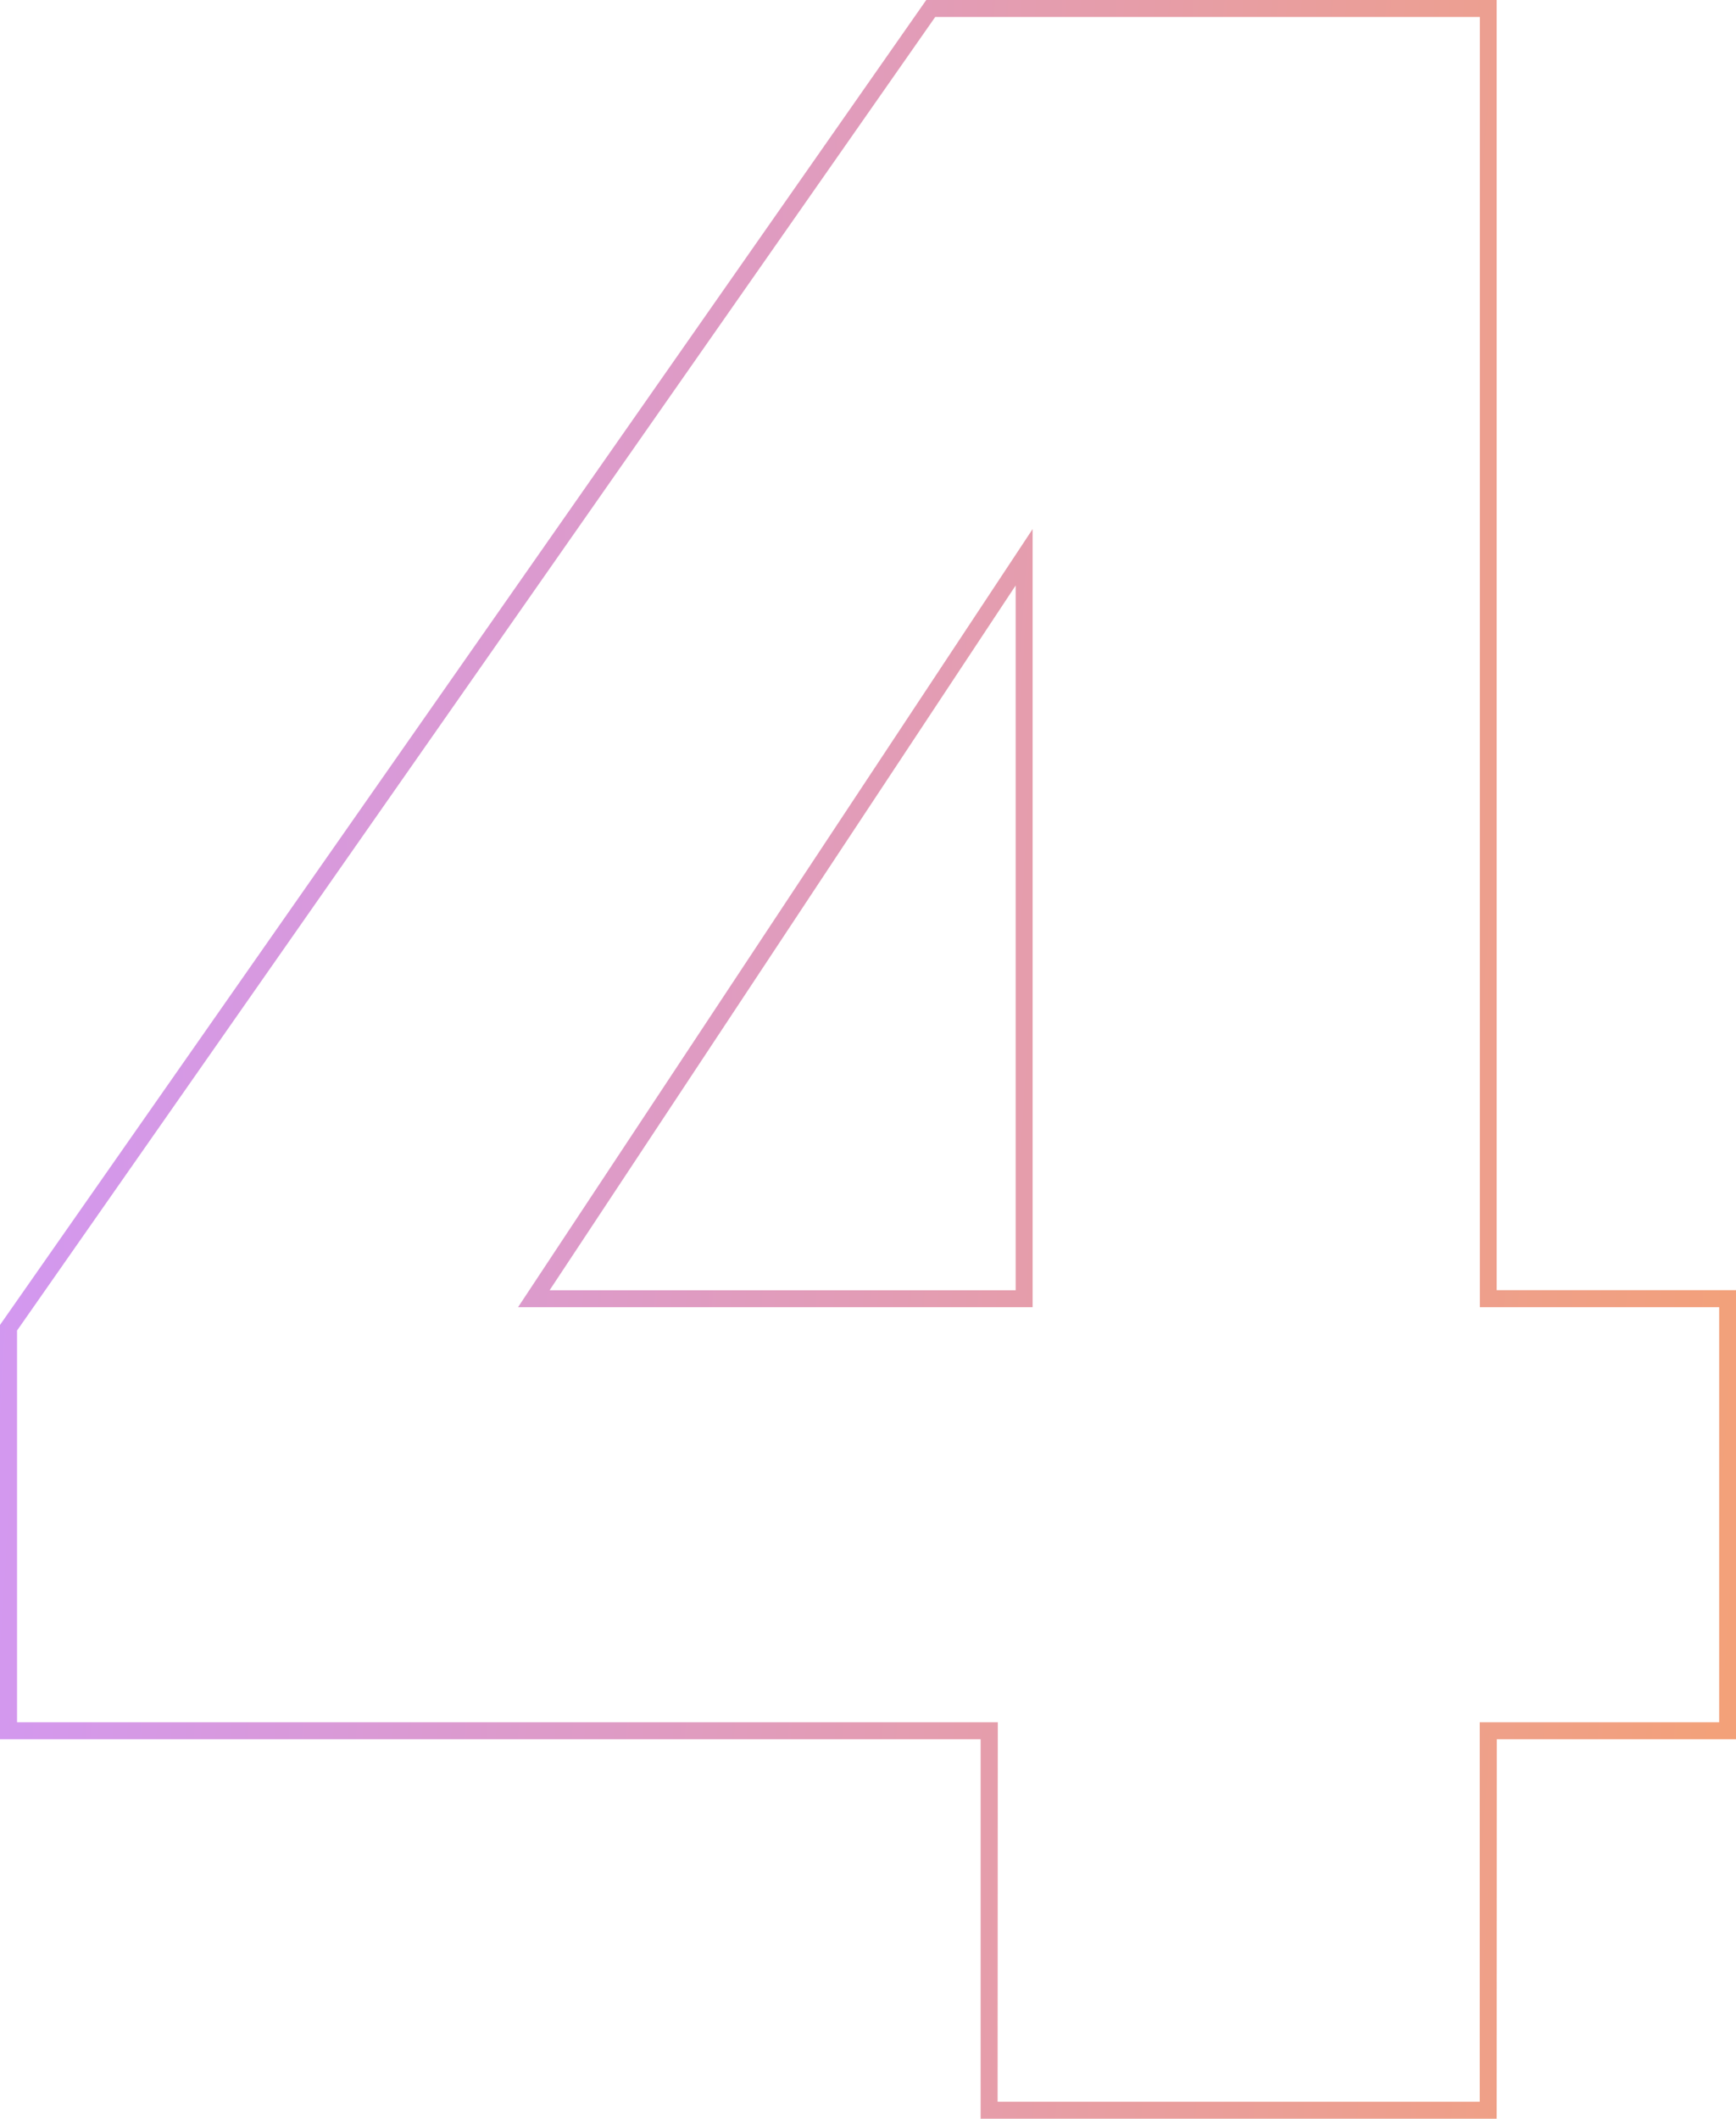 <svg xmlns="http://www.w3.org/2000/svg" xmlns:xlink="http://www.w3.org/1999/xlink" width="51.154" height="62.42" viewBox="0 0 51.154 62.42">
  <defs>
    <linearGradient id="linear-gradient" x1="-0.033" y1="0.415" x2="1.024" y2="0.5" gradientUnits="objectBoundingBox">
      <stop offset="0" stop-color="#c47bf4"/>
      <stop offset="1" stop-color="#f08753"/>
    </linearGradient>
  </defs>
  <path id="_4" data-name="4" d="M-10.156.25H-25.362V-10.93h-28.9v-12.2l27.3-39.043h16.806v38.012H-3.1V-10.93h-7.052Zm-14.706-.5h14.206V-11.43H-3.6V-23.658h-7.052V-61.67H-26.7l-27.056,38.7V-11.43h28.9Zm1.032-23.408H-38.993L-23.83-46.583Zm-14.233-.5H-24.33V-44.921Z" transform="translate(54.258 62.17)" opacity="0.784" fill="url(#linear-gradient)"/>
</svg>
